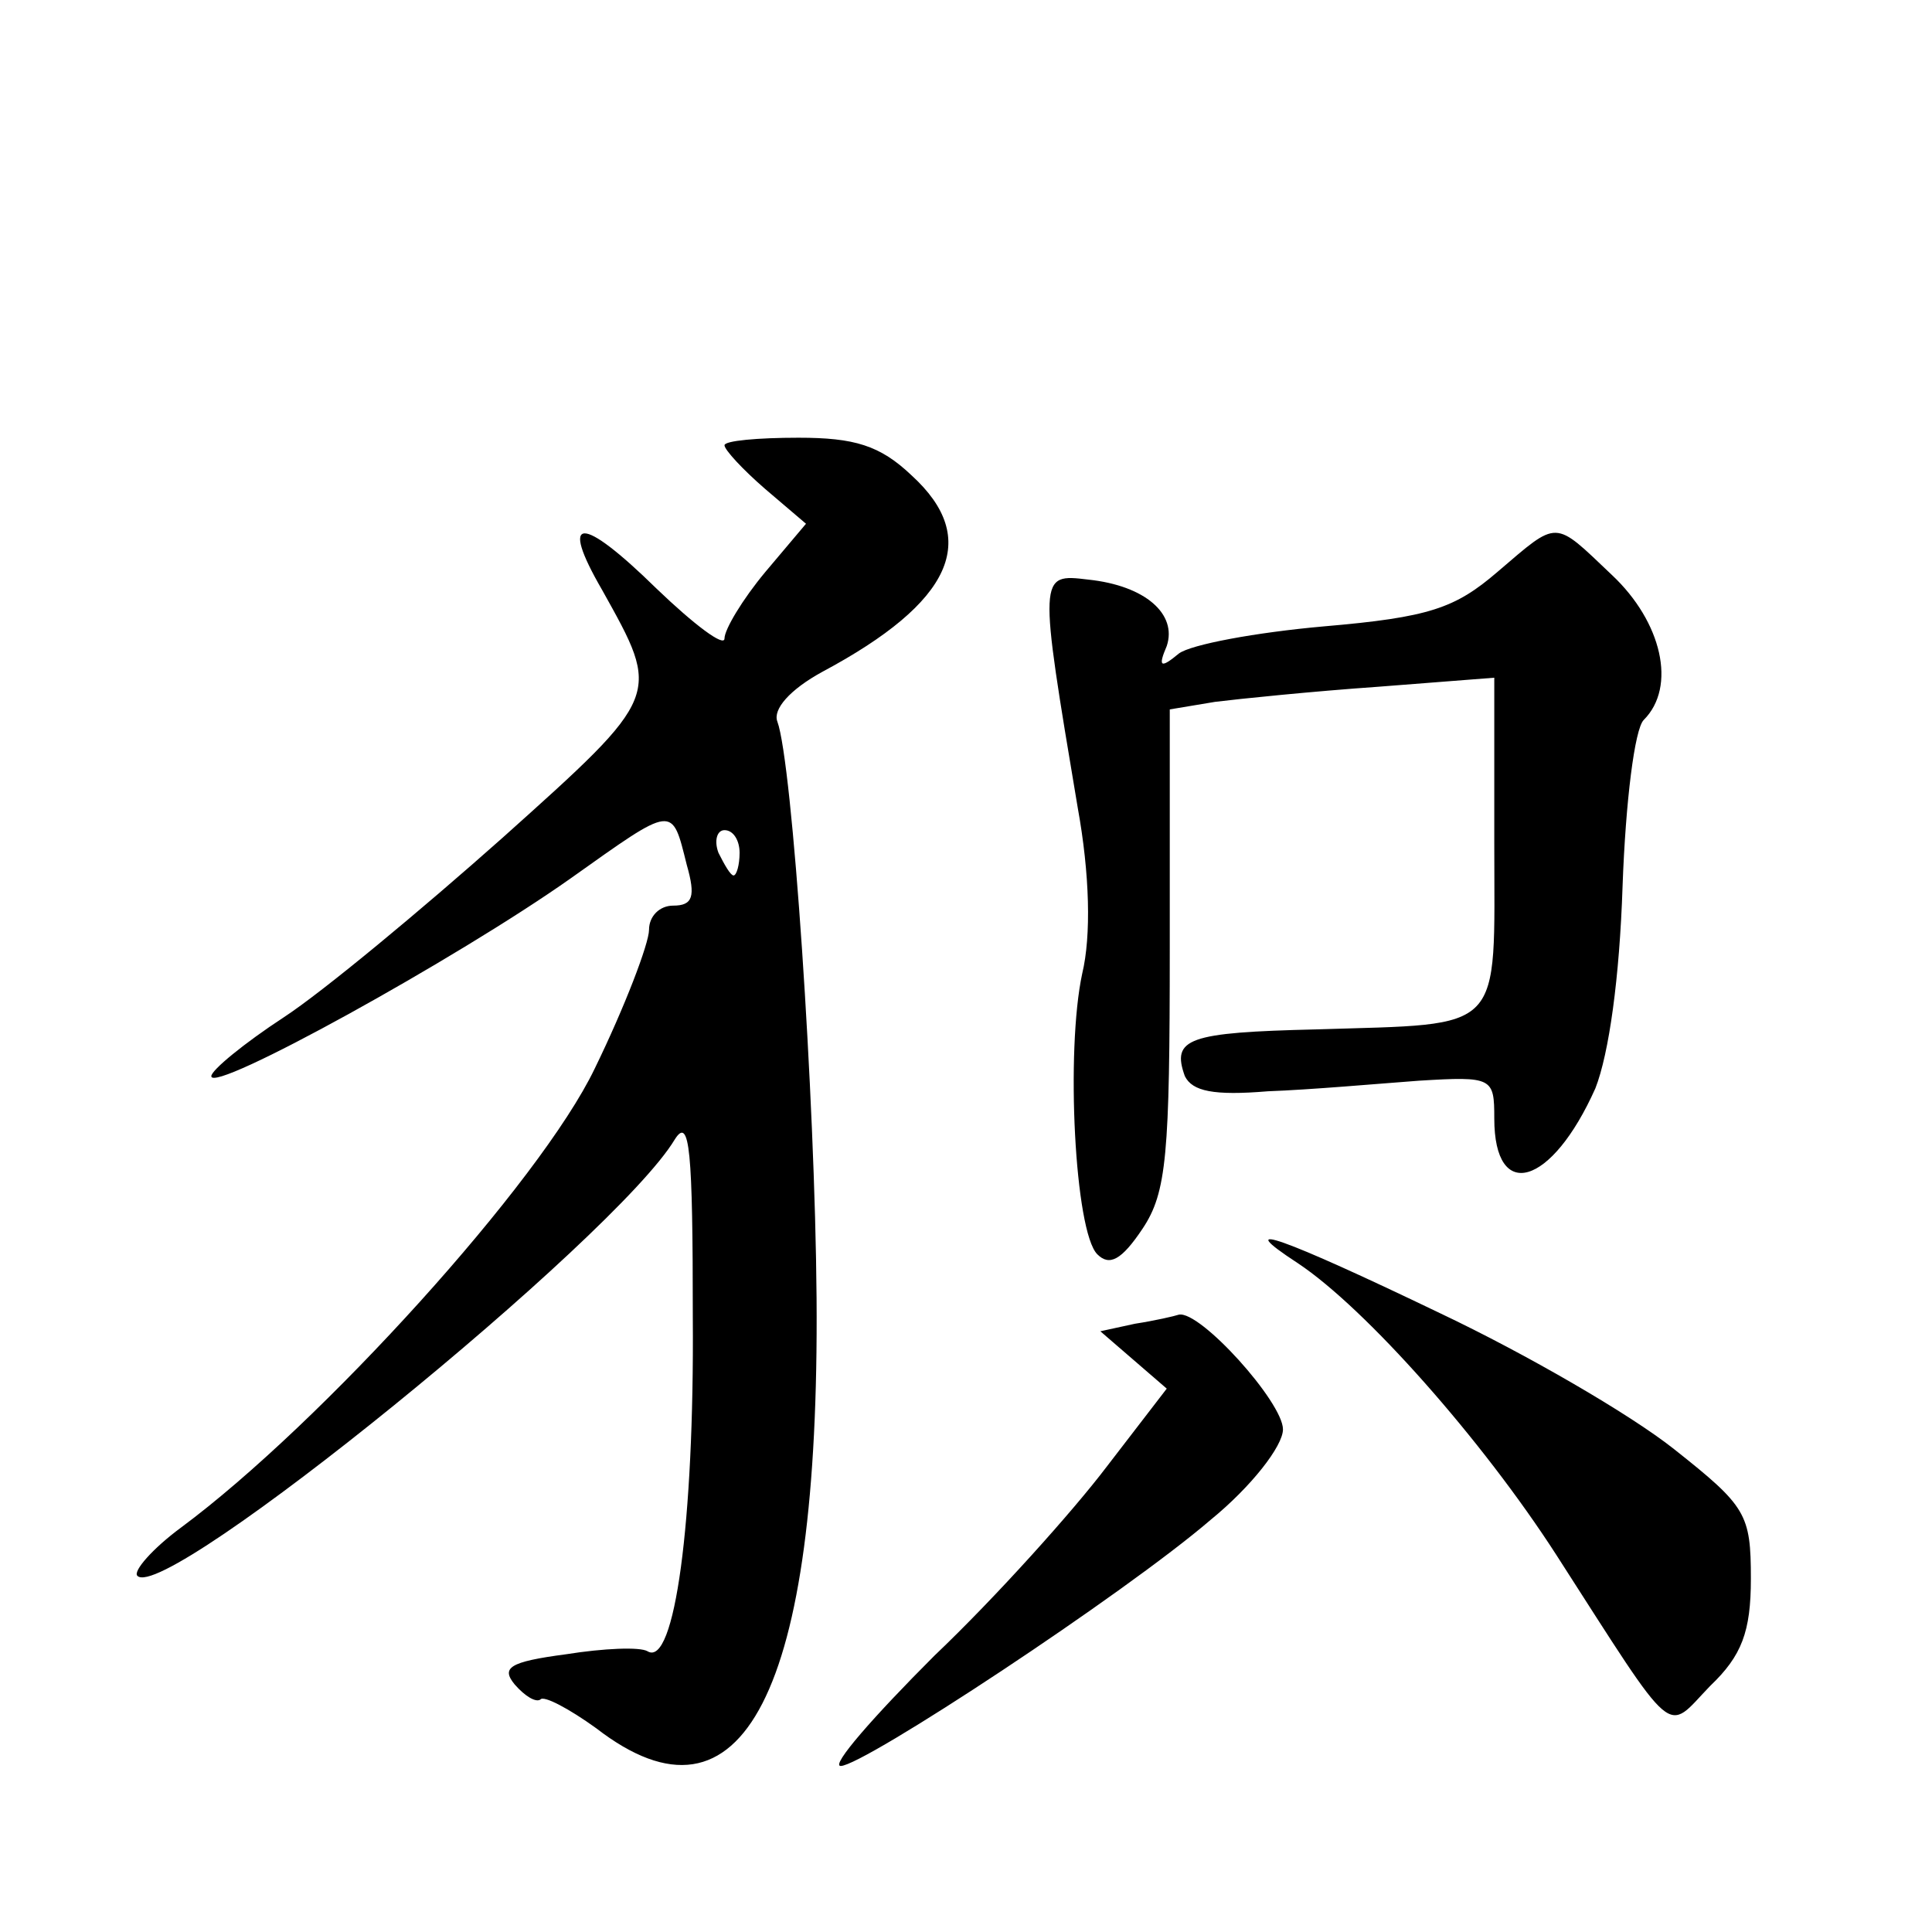 <?xml version="1.0" standalone="no"?>
<!DOCTYPE svg PUBLIC "-//W3C//DTD SVG 20010904//EN"
 "http://www.w3.org/TR/2001/REC-SVG-20010904/DTD/svg10.dtd">
<svg version="1.0" xmlns="http://www.w3.org/2000/svg"
 width="128pt" height="128pt" viewBox="0 0 128 128"
 preserveAspectRatio="xMidYMid meet">
<g transform="translate(0,128) scale(0.1,-0.1)"
fill="#0" stroke="none">
<path d="M480 985 c0 -3 12 -16 27 -29 l27 -23 -27 -32 c-15 -18 -27 -38 -27 -44
0 -6 -20 9 -45 33 -50 49 -65 49 -36 -1 39 -70 40 -69 -66 -164 -54 -48 -119 -102
-145 -119 -26 -17 -48 -35 -48 -39 0 -12 163 78 238 131 69 49 67 49 77 9 6 -21
4 -27 -9 -27 -9 0 -16 -7 -16 -16 0 -9 -16 -51 -36 -92 -36 -75 -181 -235 -274
-304 -19 -14 -32 -29 -29 -32 18 -19 317 224 356 289 10 16 12 -7 12 -118 1 -135
-12 -232 -30 -221 -5 3 -29 2 -54 -2 -38 -5 -43 -9 -34 -20 7 -8 14 -12 17 -10
2 3 19 -6 37 -19 97 -75 148 24 146 285 -1 133 -16 355 -26 382 -3 8 8 21 30 33
86 46 105 88 59 130 -21 20 -38 25 -75 25 -27 0 -49 -2 -49 -5z m10 -270 c0 -8
-2 -15 -4 -15 -2 0 -6 7 -10 15 -3 8 -1 15 4 15 6 0 10 -7 10 -15z M992 901 c-28
-24 -45 -30 -115 -36 -45 -4 -88 -12 -96 -18 -12 -10 -14 -9 -8 5 7 21 -14 40 -52
44 -33 4 -33 4 -7 -151 8 -44 9 -85 3 -110 -11 -51 -5 -171 10 -186 8 -8 16 -4
30 17 16 24 18 49 18 186 l0 158 30 5 c16 2 65 7 108 10 l77 6 0 -110 c0 -127 8
-119 -118 -123 -85 -2 -96 -6 -87 -31 5 -10 19 -13 55 -10 28 1 73 5 100 7 49 3
50 2 50 -25 0 -56 38 -45 67 20 9 23 16 73 18 134 2 56 8 104 14 110 22 22 12 65
-21 96 -39 37 -35 37 -76 2z M860 443 c45 -30 122 -117 171 -193 81 -126 72 -118
102 -87 21 20 27 36 27 71 0 43 -3 48 -51 86 -29 23 -98 63 -155 90 -104 50 -140
63 -94 33z M752 403 l-23 -5 22 -19 22 -19 -40 -52 c-22 -29 -73 -86 -114 -125
-40 -40 -69 -73 -62 -73 15 0 188 114 245 163 27 22 48 49 48 60 0 18 -55 79 -69
76 -3 -1 -16 -4 -29 -6z"/>
</g>
</svg>
